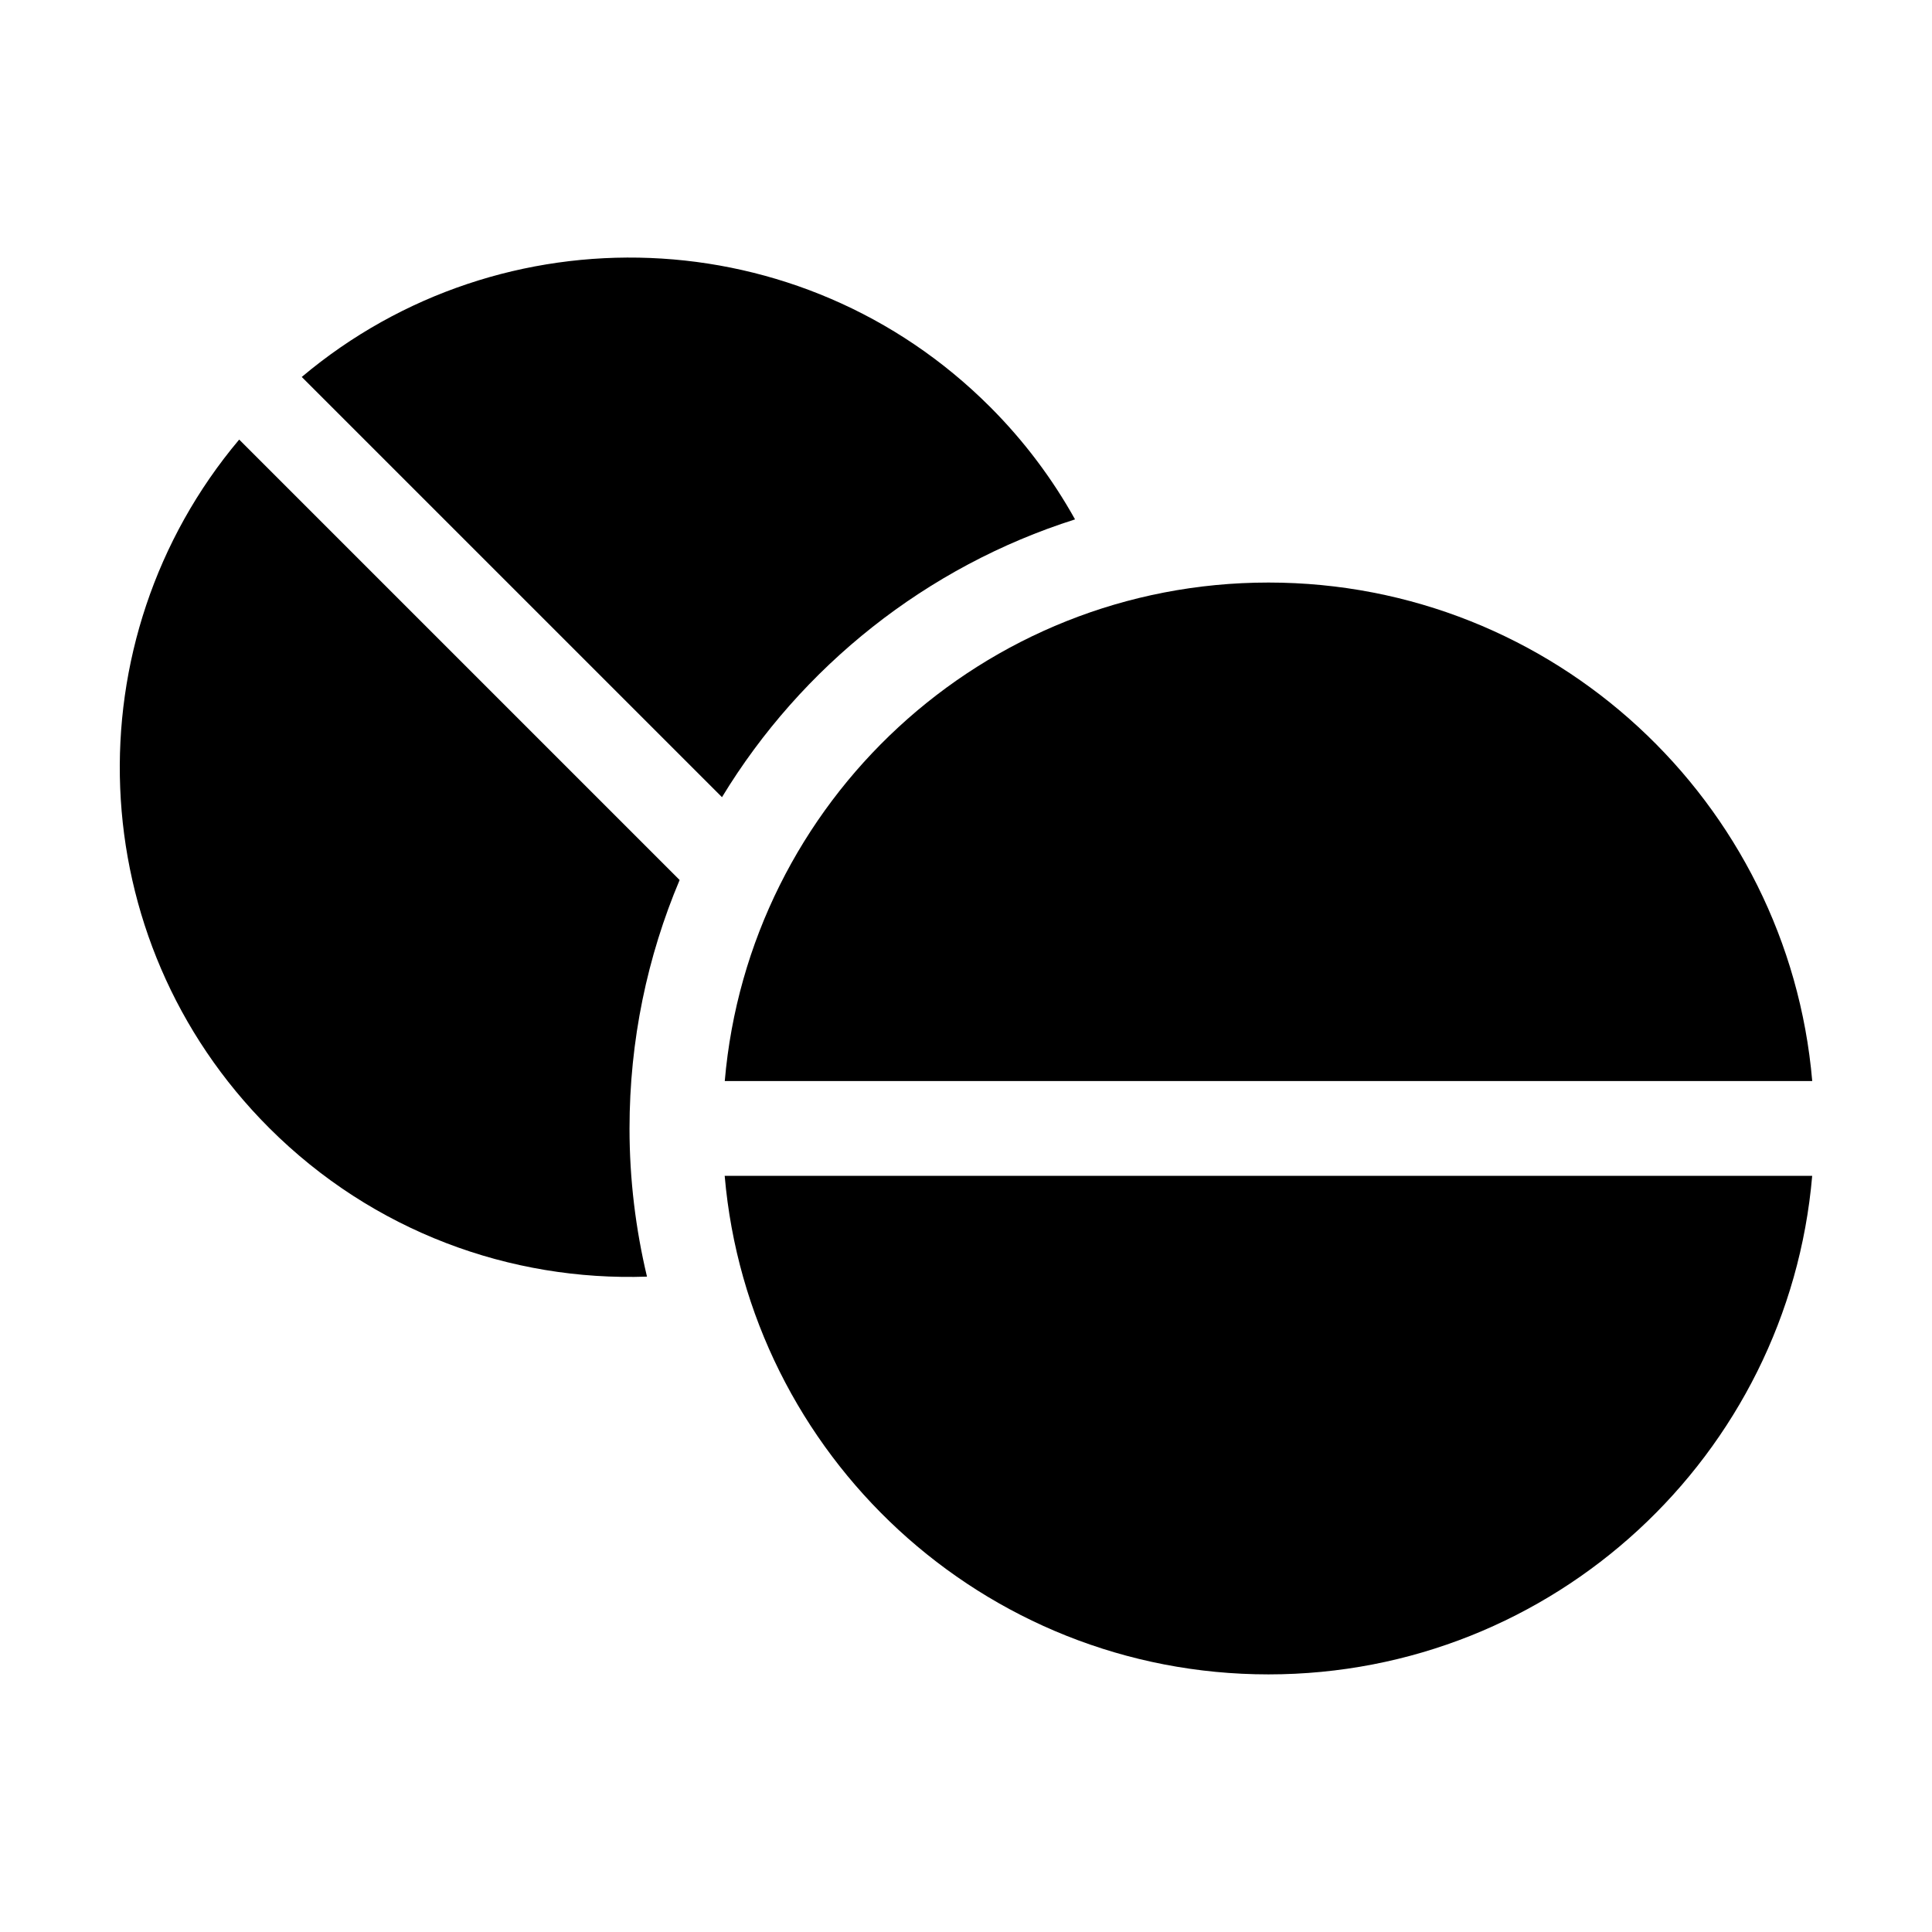 <?xml version="1.0" encoding="UTF-8"?>
<!-- Uploaded to: ICON Repo, www.iconrepo.com, Generator: ICON Repo Mixer Tools -->
<svg fill="#000000" width="800px" height="800px" version="1.1" viewBox="144 144 512 512" xmlns="http://www.w3.org/2000/svg">
 <g>
  <path d="m480.16 298.38c75.668 0 137.73 58.094 144.1 132.11h-288.19c6.363-74.012 68.426-132.11 144.09-132.11z"/>
  <path d="m406.36 251.81c9.082 9.082 16.574 19.141 22.535 29.832-39.367 12.496-72.512 38.969-93.559 73.617l-111.37-111.36c53.086-44.668 132.43-42.051 182.39 7.91z"/>
  <path d="m215.3 442.88c-49.969-49.961-52.586-129.31-7.91-182.39l116.72 116.72c-8.551 20.25-13.281 42.492-13.281 65.844 0 13.527 1.629 26.656 4.629 39.266-36.102 1.238-72.598-11.879-100.16-39.441z"/>
  <path d="m480.16 587.73c-75.672 0-137.73-58.098-144.11-132.12h288.2c-6.367 74.02-68.426 132.12-144.09 132.12z"/>
 </g>
</svg>